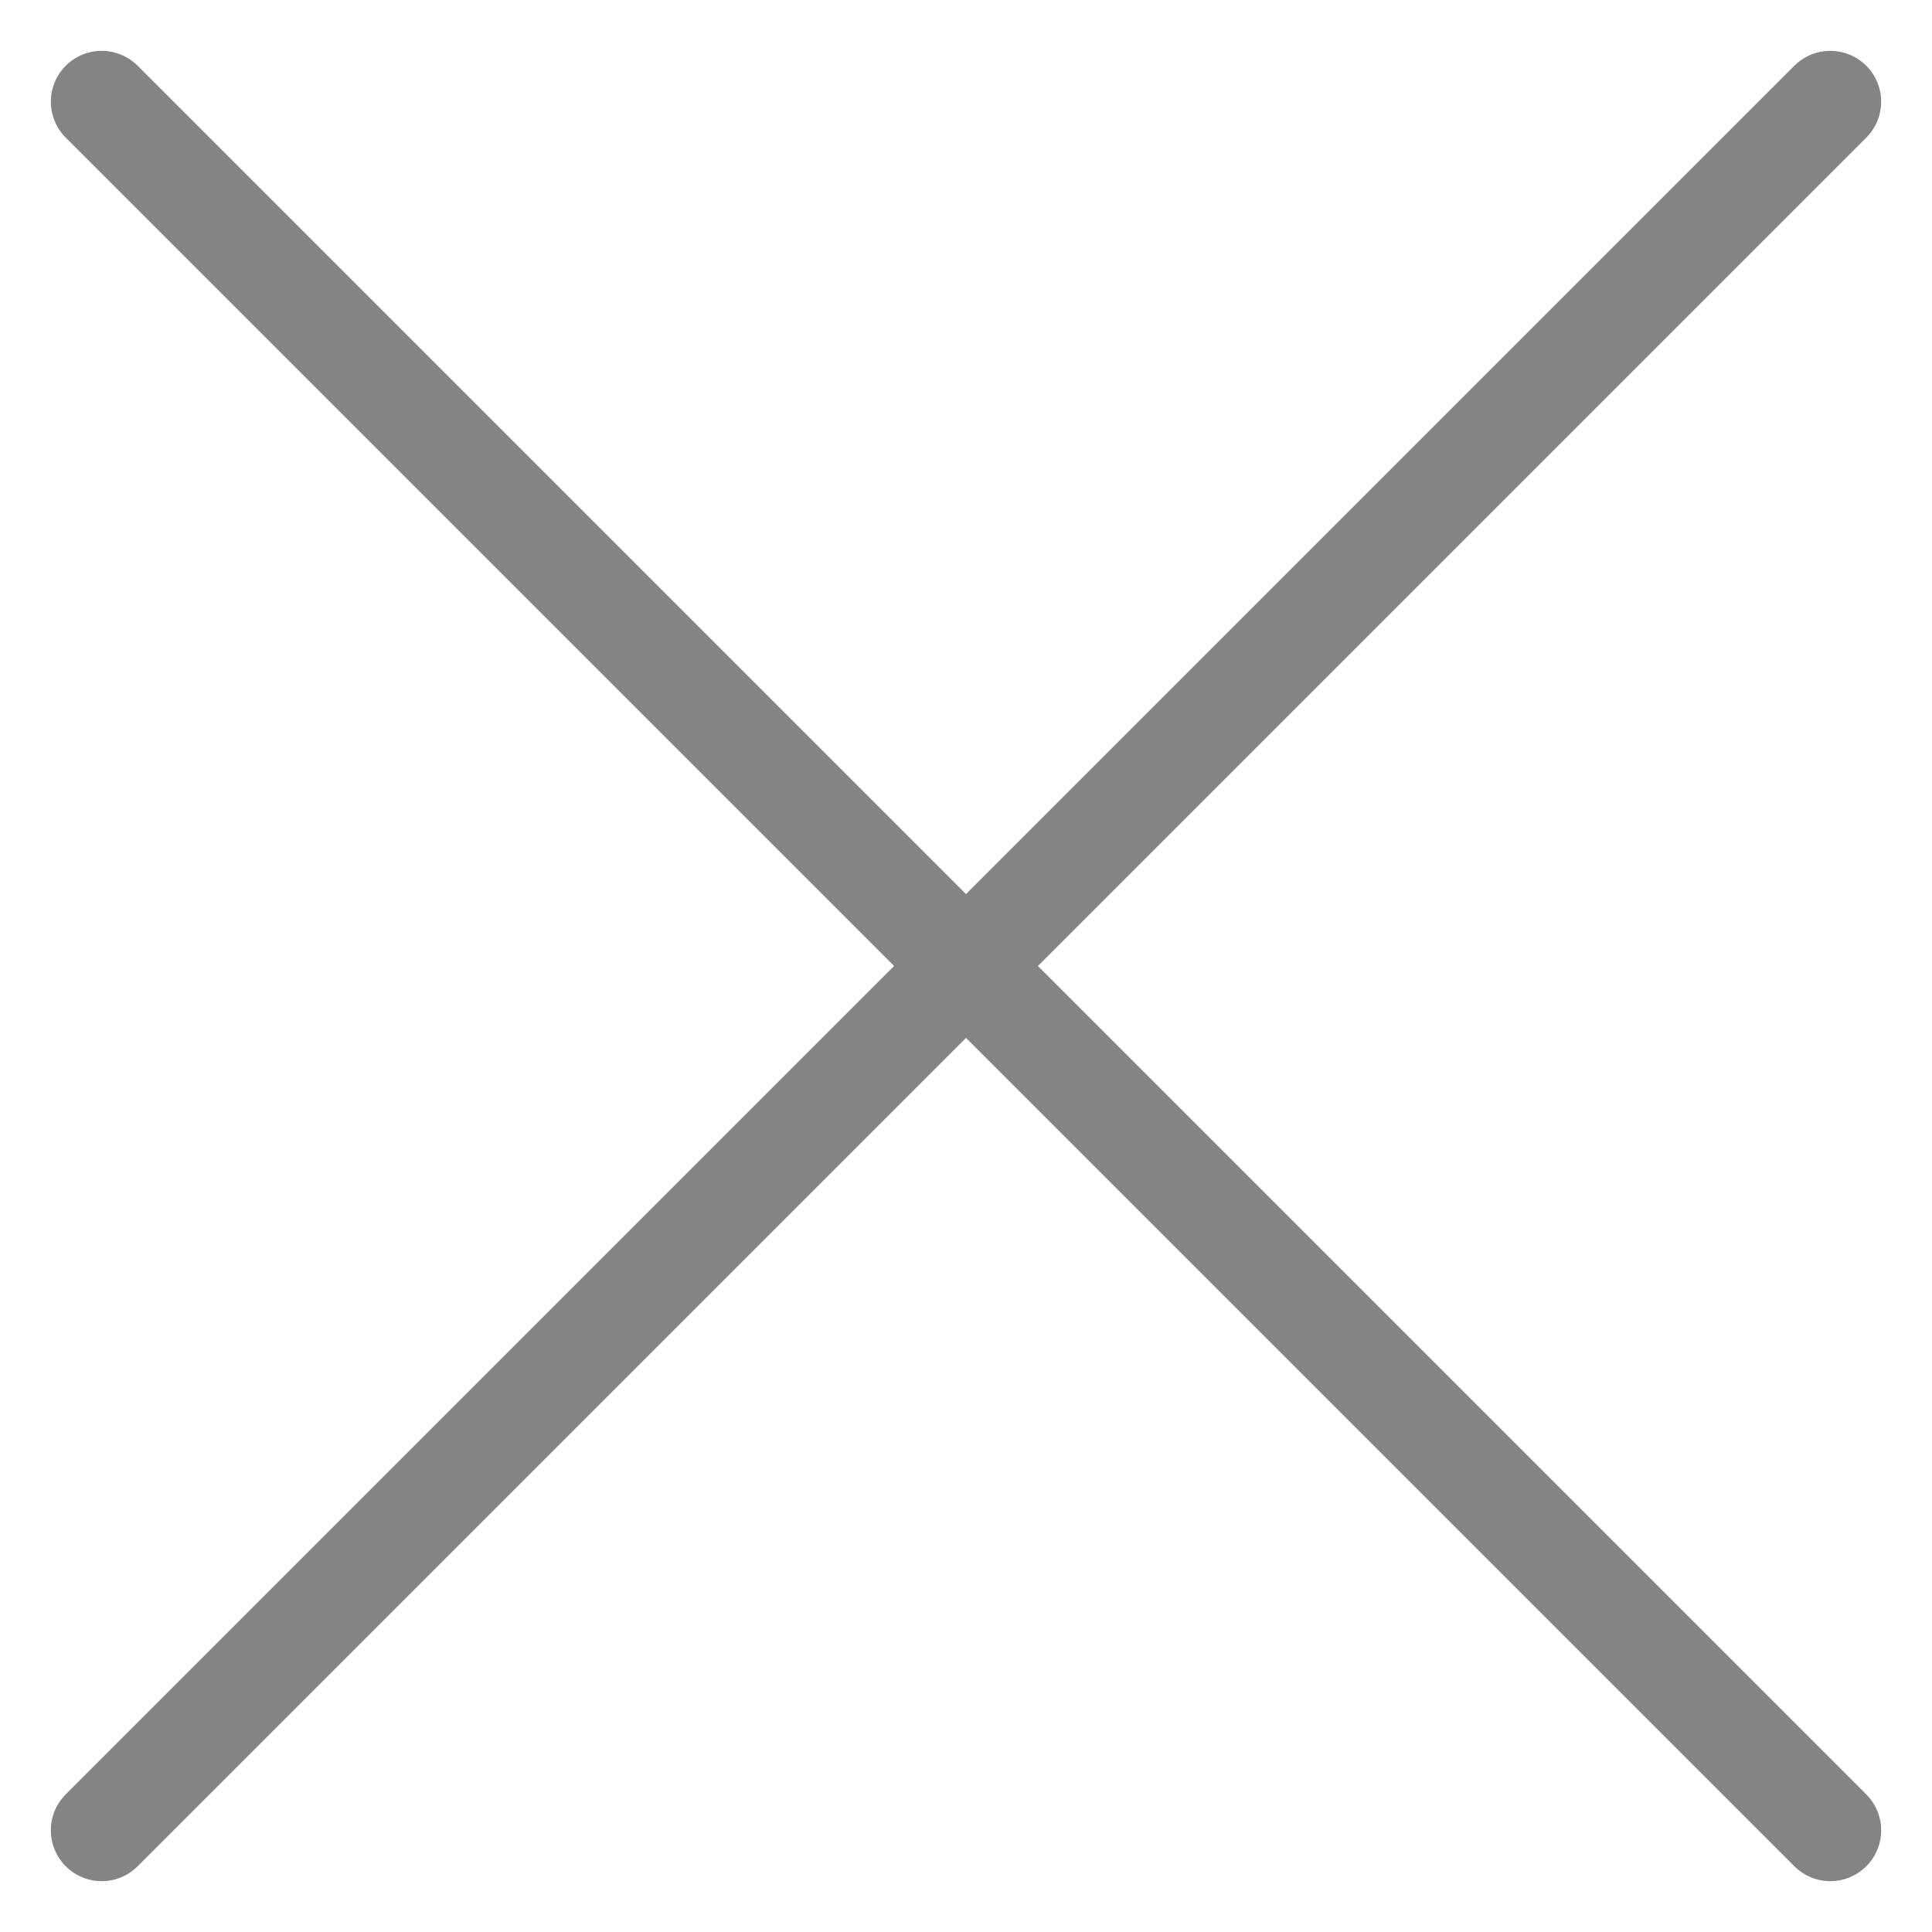 <svg width="19" height="19" viewBox="0 0 19 19" fill="none" xmlns="http://www.w3.org/2000/svg">
<path d="M18 1L1 18M1 1L18 18" stroke="#3F4443" stroke-opacity="0.65" stroke-linecap="round" stroke-linejoin="round"/>
</svg>
